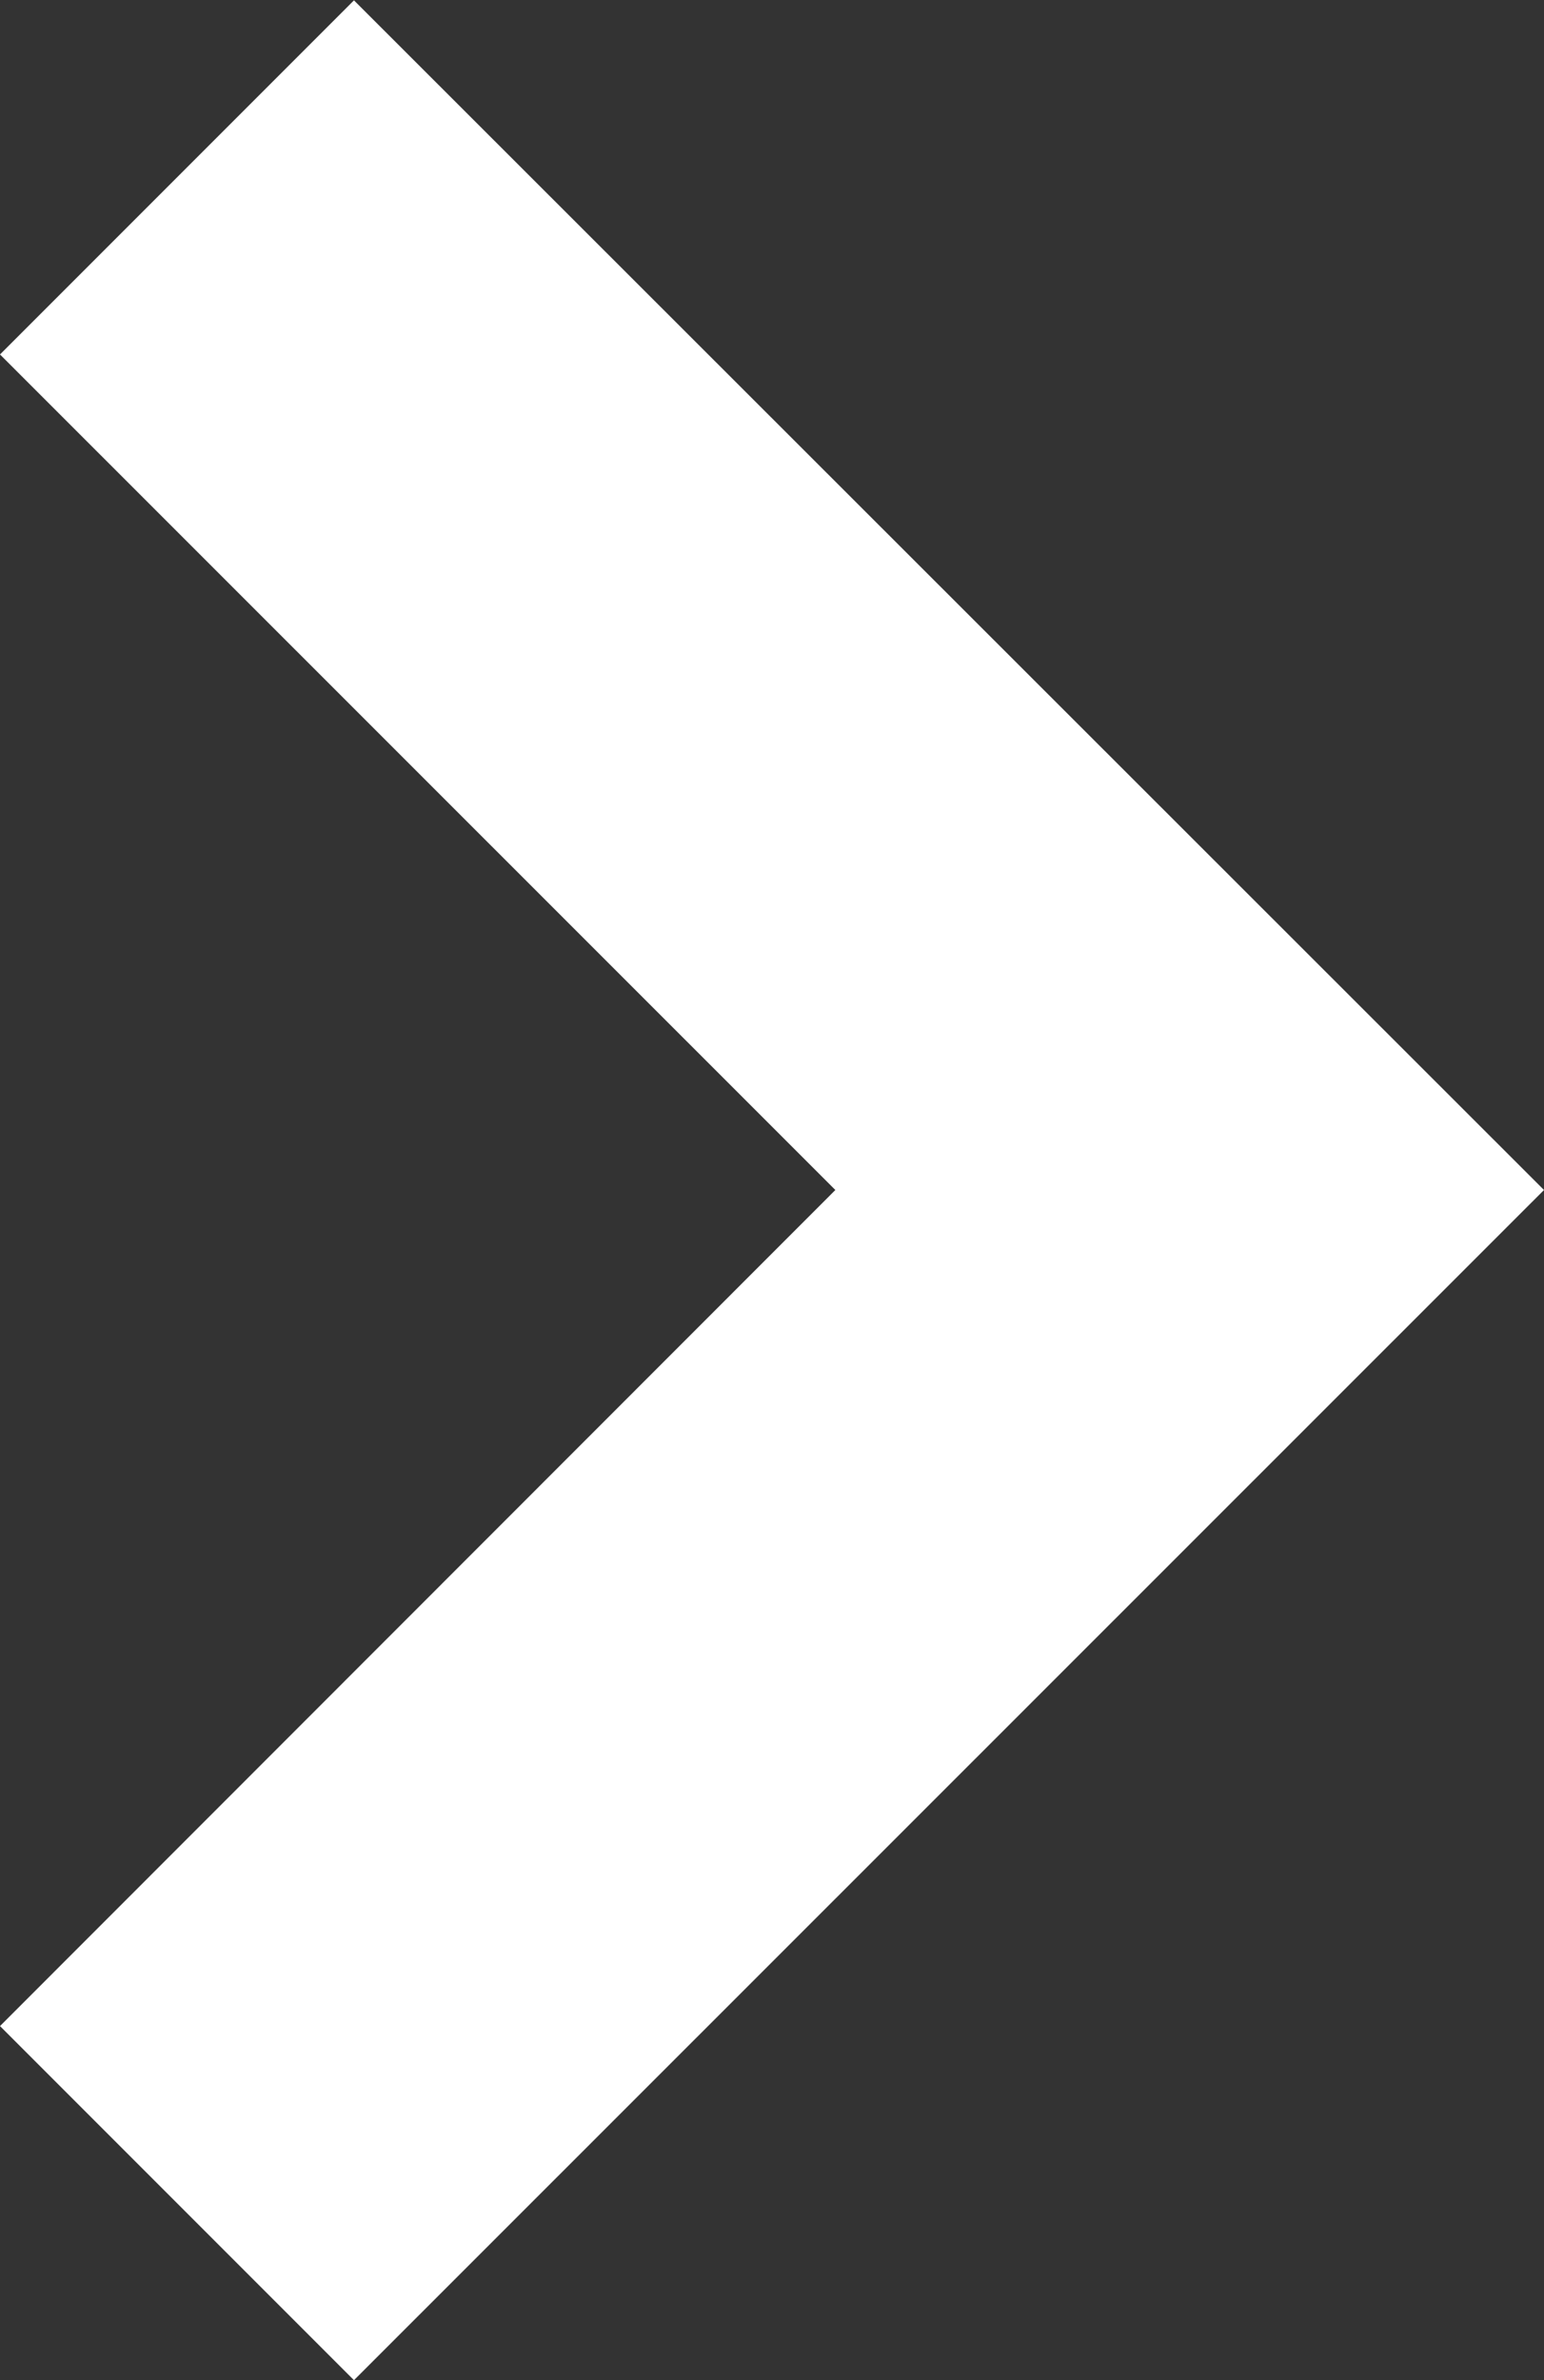 <svg xmlns="http://www.w3.org/2000/svg" width="8.724" height="13.443" viewBox="0 0 8.724 13.443">
  <rect x="0" y="0" width="8.724" height="13.443" fill="#333333" stroke="none"/>
  <path id="Path_36" data-name="Path 36" d="M6.722,8.724,0,2,2,0,6.722,4.72,11.441,0l2,2Z" transform="translate(0 13.443) rotate(-90)" fill="#fff"/>
</svg>
